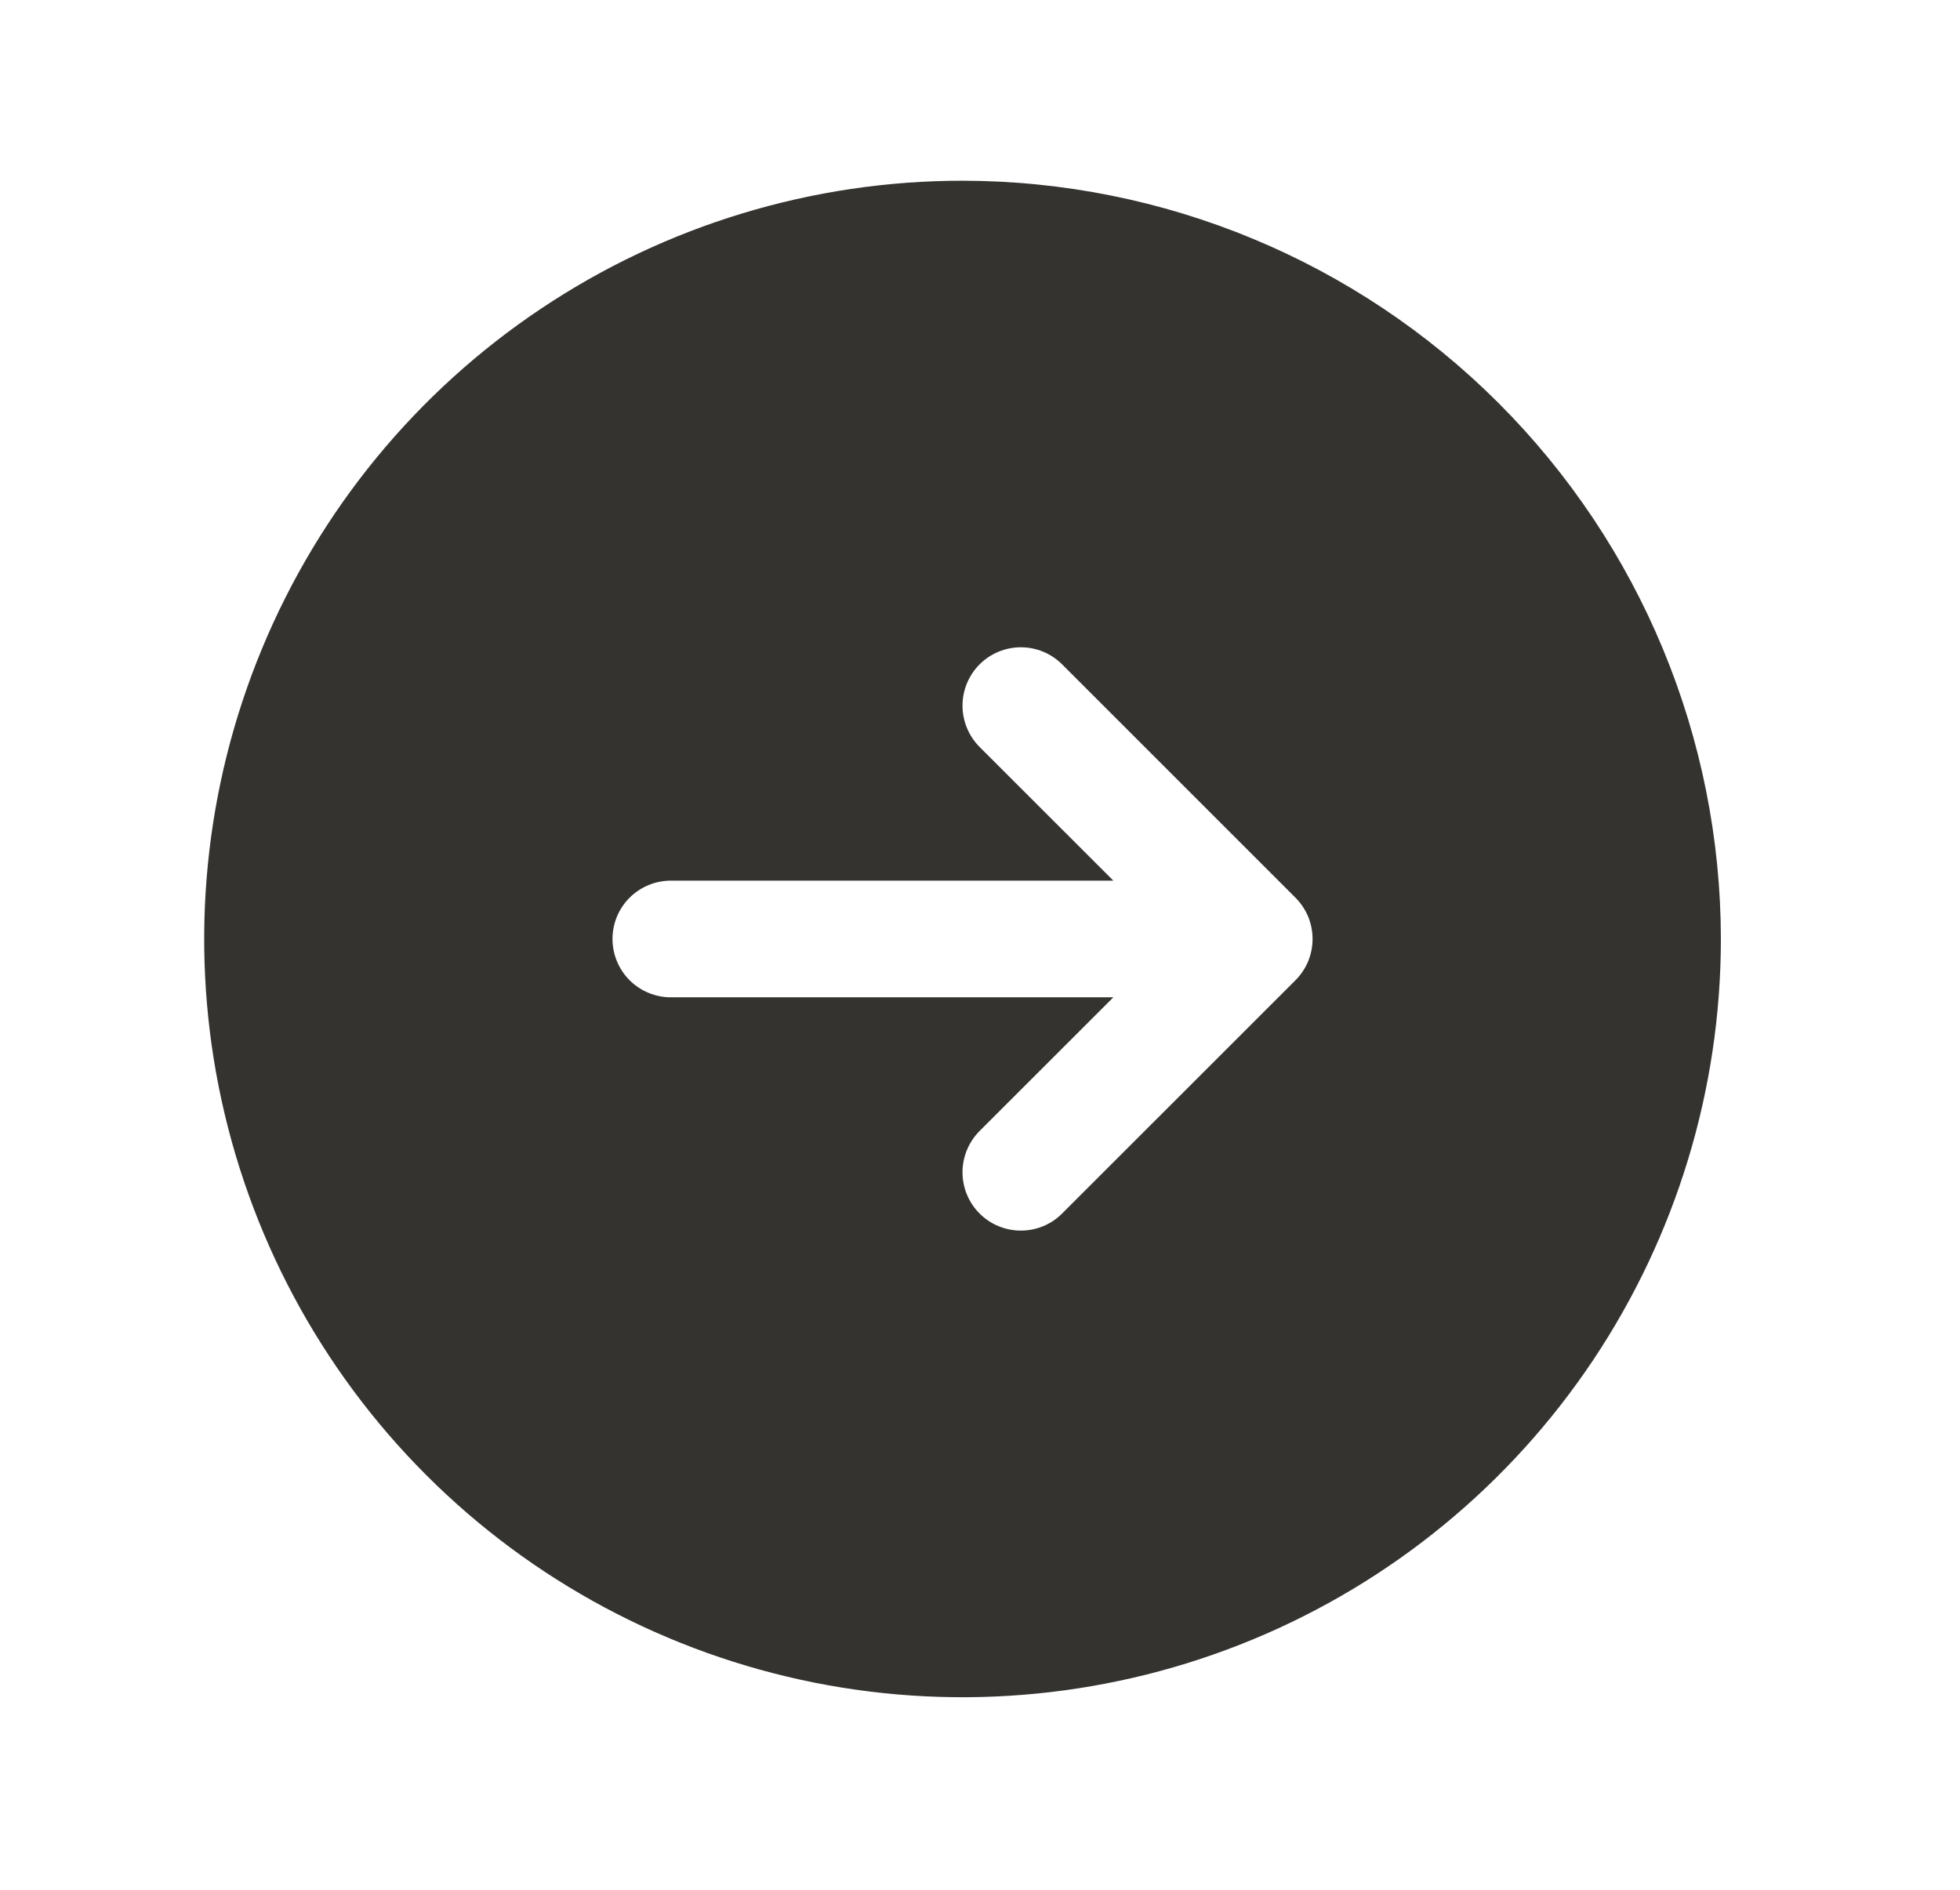 <svg width="28" height="27" viewBox="0 0 28 27" fill="none" xmlns="http://www.w3.org/2000/svg">
<path d="M13.75 2.582C11.608 2.582 9.513 3.217 7.732 4.408C5.95 5.598 4.562 7.29 3.742 9.27C2.922 11.249 2.707 13.427 3.125 15.529C3.543 17.63 4.575 19.561 6.09 21.076C7.605 22.591 9.535 23.622 11.637 24.041C13.738 24.459 15.916 24.244 17.896 23.424C19.876 22.604 21.567 21.216 22.758 19.434C23.948 17.652 24.584 15.558 24.584 13.415C24.581 10.543 23.438 7.789 21.407 5.758C19.376 3.727 16.623 2.585 13.75 2.582ZM18.507 14.005L15.173 17.338C15.017 17.495 14.805 17.582 14.584 17.582C14.363 17.582 14.15 17.495 13.994 17.338C13.838 17.182 13.75 16.97 13.75 16.749C13.75 16.528 13.838 16.316 13.994 16.159L15.905 14.249H9.584C9.363 14.249 9.151 14.161 8.994 14.005C8.838 13.848 8.75 13.636 8.75 13.415C8.75 13.194 8.838 12.982 8.994 12.826C9.151 12.67 9.363 12.582 9.584 12.582H15.905L13.994 10.672C13.838 10.515 13.75 10.303 13.75 10.082C13.75 9.861 13.838 9.649 13.994 9.492C14.15 9.336 14.363 9.248 14.584 9.248C14.805 9.248 15.017 9.336 15.173 9.492L18.507 12.826C18.584 12.903 18.645 12.995 18.688 13.096C18.729 13.197 18.751 13.306 18.751 13.415C18.751 13.525 18.729 13.633 18.688 13.735C18.645 13.836 18.584 13.928 18.507 14.005Z" fill="#343330"/>
</svg>
